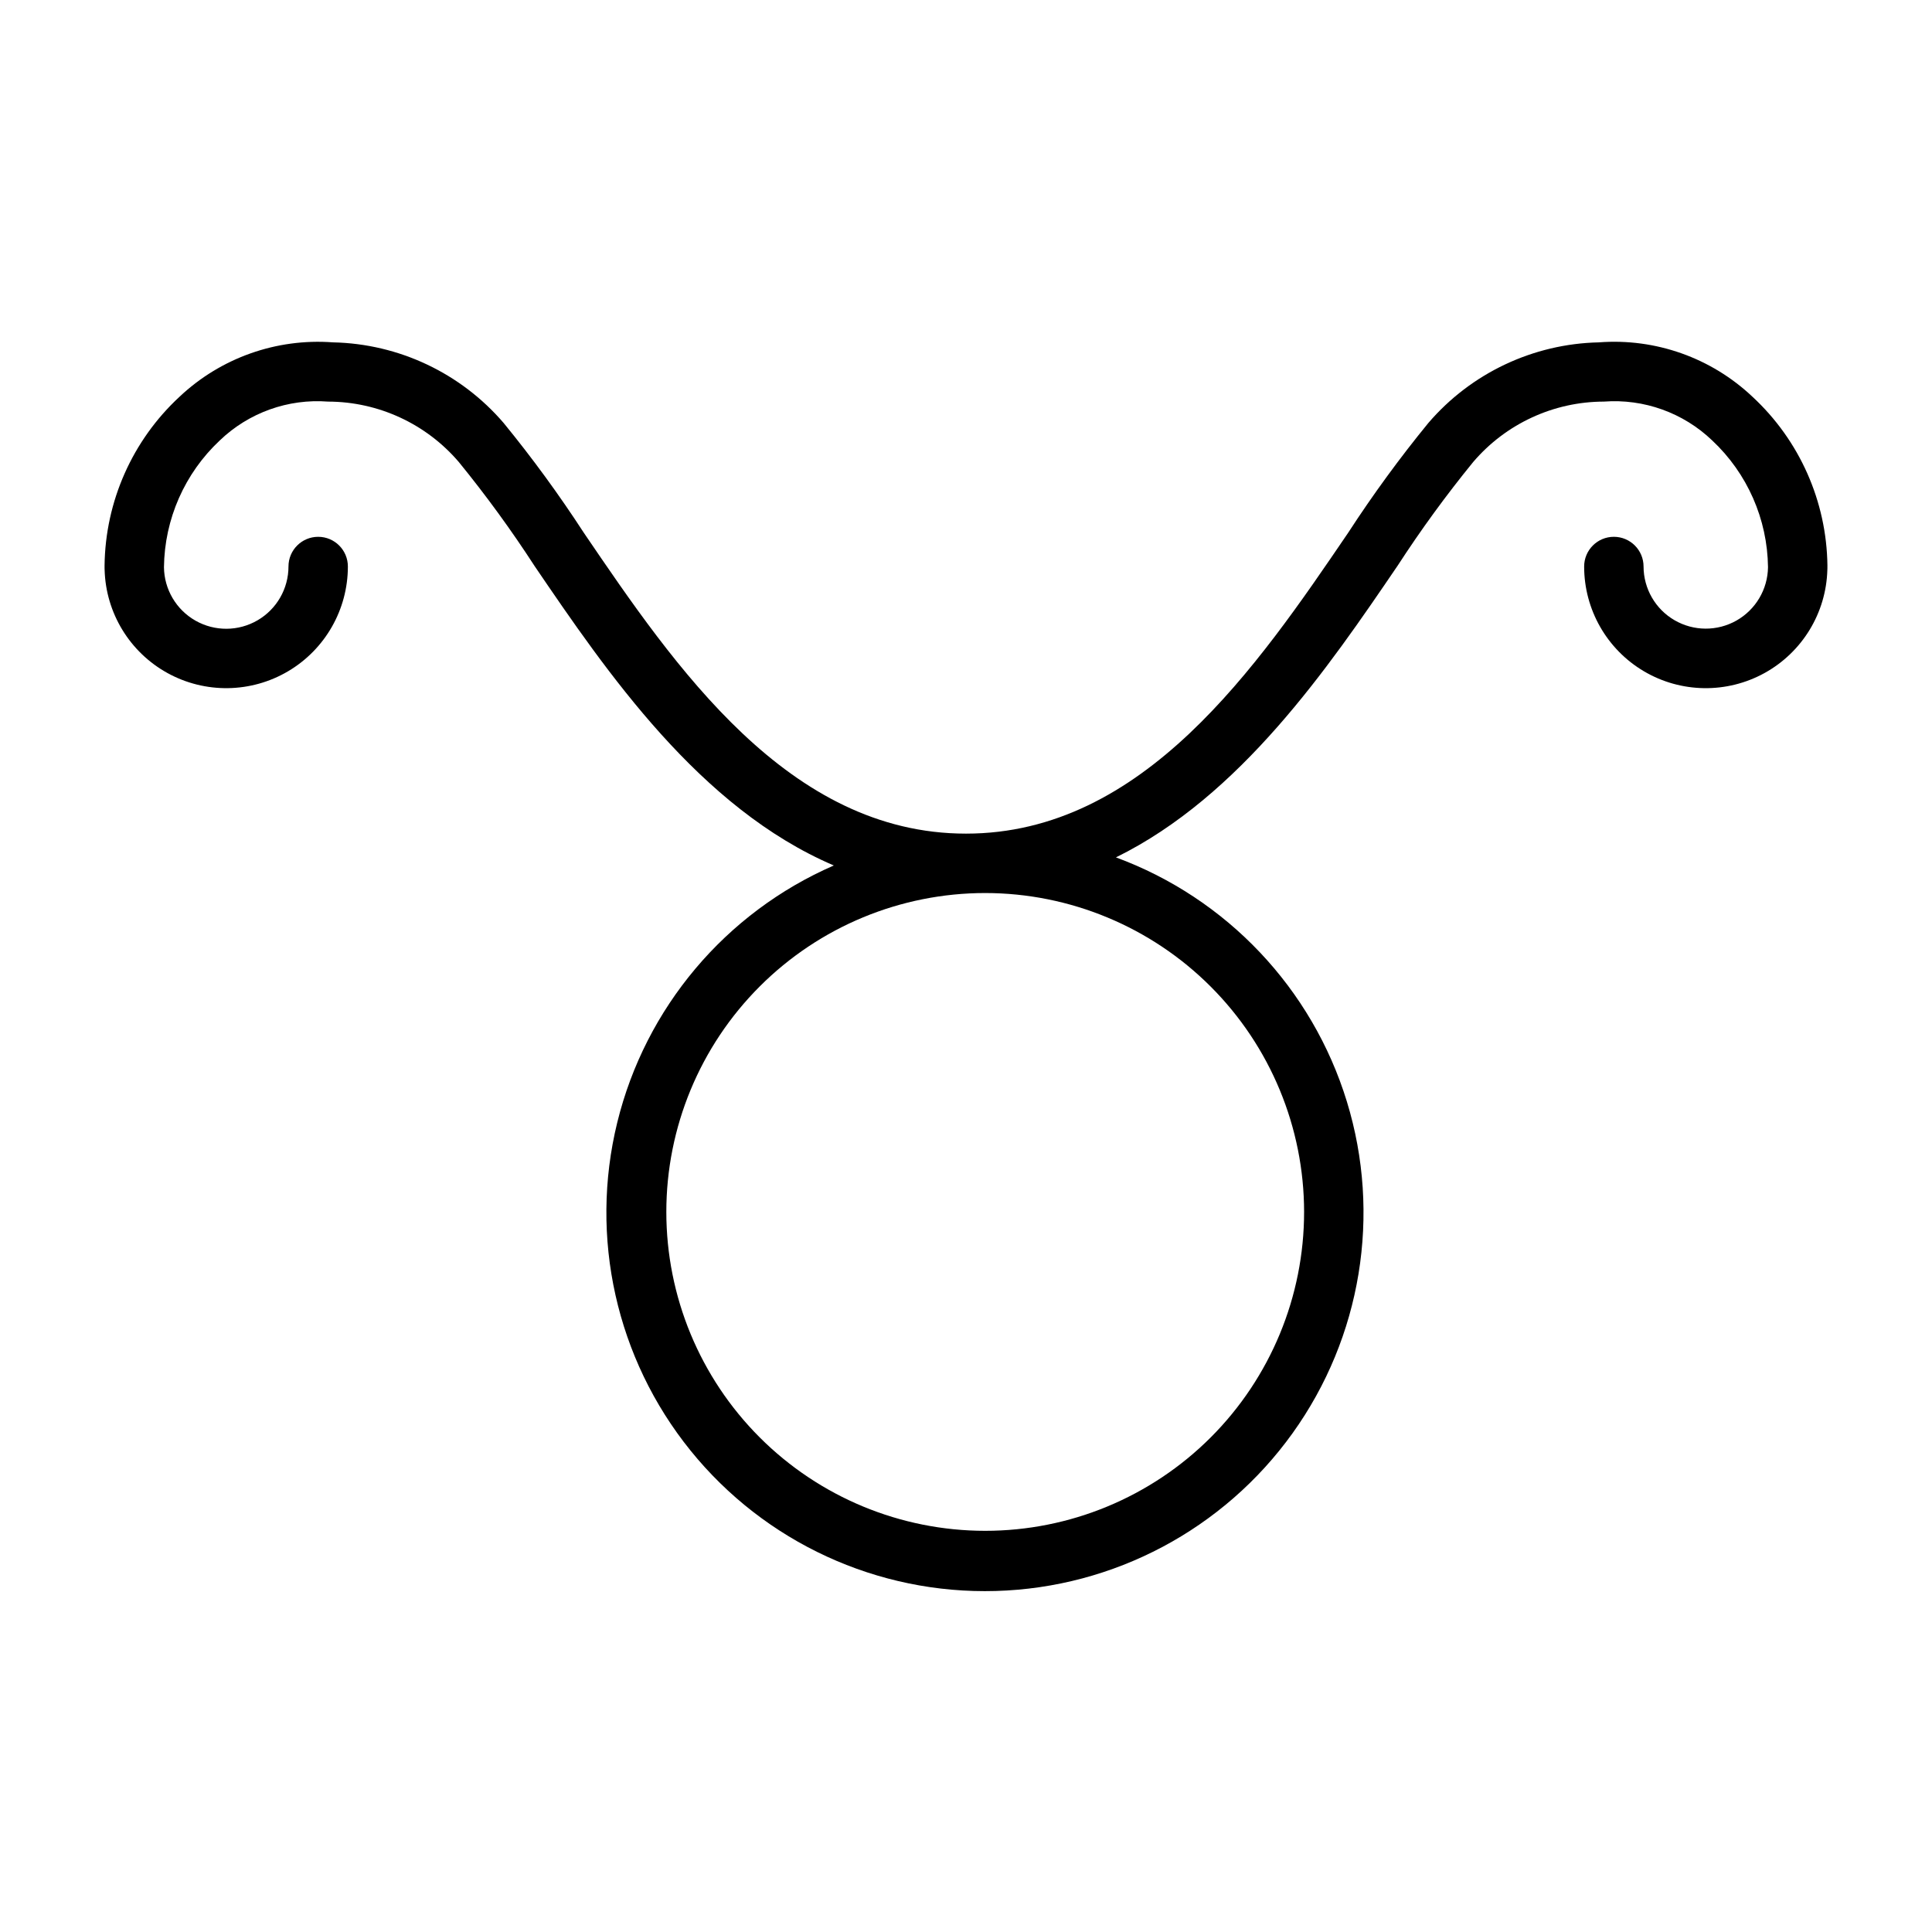 <?xml version="1.0" encoding="UTF-8"?>
<!-- Uploaded to: ICON Repo, www.iconrepo.com, Generator: ICON Repo Mixer Tools -->
<svg fill="#000000" width="800px" height="800px" version="1.1" viewBox="144 144 512 512" xmlns="http://www.w3.org/2000/svg">
 <path d="m567.75 234.73c-17.43 0.363-33.883 8.137-45.23 21.371-7.606 9.297-14.691 19.004-21.234 29.074-24.172 35.527-54.242 79.746-101.29 79.746-47.047 0-77.121-44.219-101.29-79.75-6.543-10.07-13.633-19.777-21.234-29.074-11.352-13.234-27.801-21.004-45.23-21.367-14.98-1.121-29.738 4.109-40.668 14.414-12.48 11.551-19.664 27.723-19.863 44.727v0.723l0.016 0.453c0.324 11.406 6.652 21.789 16.637 27.305 9.988 5.516 22.145 5.344 31.973-0.453 9.824-5.797 15.855-16.355 15.855-27.766 0-4.348-3.523-7.871-7.871-7.871s-7.871 3.523-7.871 7.871c0 5.875-3.121 11.305-8.199 14.258-5.074 2.957-11.34 2.988-16.445 0.09-5.109-2.902-8.289-8.297-8.352-14.172 0.148-12.742 5.488-24.871 14.793-33.586 7.664-7.359 18.105-11.105 28.703-10.293 13.32 0.027 25.969 5.867 34.625 15.992 7.199 8.828 13.914 18.043 20.109 27.602 19.137 28.129 43.754 64.164 79.289 79.336h0.004c-28.715 12.5-49.941 37.691-57.395 68.109-7.453 30.414-0.277 62.566 19.402 86.926 19.68 24.359 49.605 38.133 80.91 37.234 31.305-0.895 60.391-16.359 78.645-41.805 18.254-25.445 23.582-57.953 14.398-87.895-9.18-29.938-31.816-53.875-61.199-64.711 33.016-16.23 56.289-50.324 74.57-77.188l0.004 0.004c6.195-9.562 12.91-18.777 20.109-27.605 8.656-10.133 21.301-15.977 34.625-16 10.594-0.797 21.031 2.945 28.703 10.293 9.301 8.715 14.645 20.844 14.793 33.586-0.074 5.867-3.254 11.25-8.355 14.145-5.098 2.891-11.352 2.859-16.422-0.09-5.07-2.945-8.191-8.367-8.203-14.23 0-4.348-3.523-7.871-7.871-7.871s-7.871 3.523-7.871 7.871c-0.004 11.41 6.023 21.969 15.848 27.77 9.828 5.797 21.984 5.969 31.973 0.453 9.984-5.519 16.309-15.902 16.629-27.309l0.016-0.453v-0.723h0.004c-0.203-17.004-7.387-33.176-19.867-44.727-10.918-10.32-25.684-15.555-40.668-14.414zm-78.152 230.45c0 22.414-8.906 43.91-24.754 59.758-15.852 15.844-37.348 24.746-59.762 24.746-22.414-0.004-43.906-8.91-59.754-24.758-15.848-15.852-24.75-37.348-24.746-59.758 0-22.414 8.906-43.91 24.758-59.758 15.848-15.848 37.344-24.746 59.758-24.746 22.406 0.023 43.887 8.938 59.73 24.781 15.844 15.848 24.75 37.328 24.77 59.734z"/>
</svg>